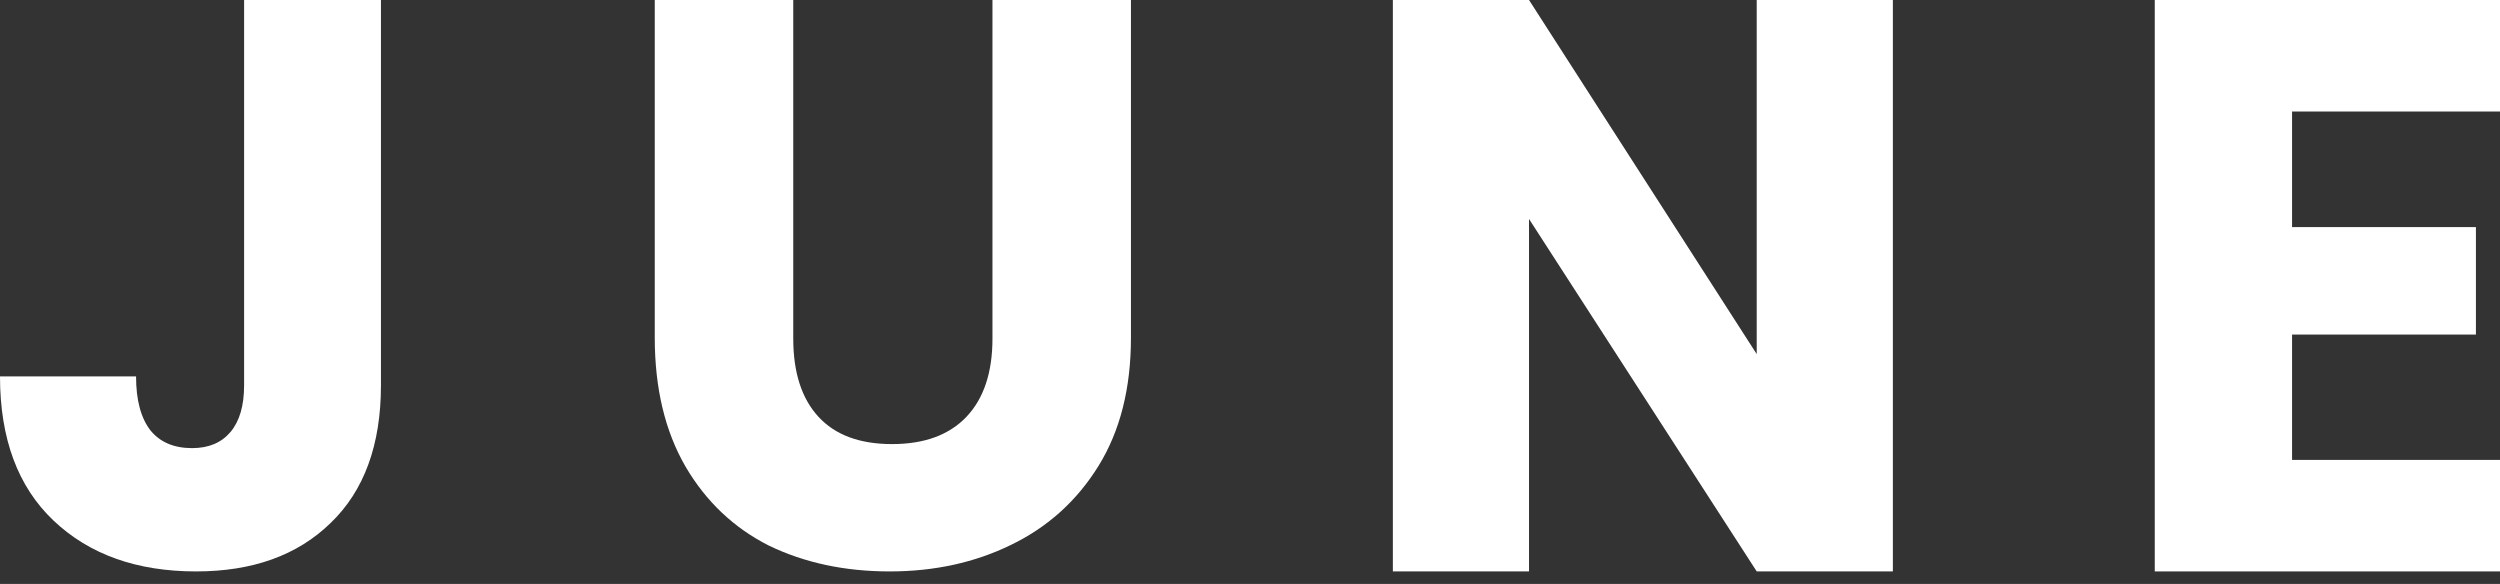 <svg width="137" height="32" viewBox="0 0 137 32" fill="none" xmlns="http://www.w3.org/2000/svg">
<rect x="0" y="0" width="137" height="32" fill="#333333" stroke="none"/>
<path d="M20.876 0V21.112C20.876 24.38 19.955 26.898 18.113 28.664C16.3 30.431 13.844 31.314 10.745 31.314C7.5 31.314 4.897 30.387 2.938 28.532C0.98 26.677 0 24.041 0 20.626H7.456C7.456 21.921 7.719 22.908 8.245 23.585C8.771 24.233 9.532 24.557 10.526 24.557C11.432 24.557 12.134 24.262 12.631 23.673C13.128 23.084 13.377 22.231 13.377 21.112V0H20.876Z" fill="white"/>
<path d="M43.47 0V18.55C43.47 20.405 43.928 21.833 44.846 22.834C45.763 23.835 47.109 24.336 48.884 24.336C50.659 24.336 52.02 23.835 52.967 22.834C53.914 21.833 54.387 20.405 54.387 18.55V0H61.976V18.506C61.976 21.274 61.384 23.614 60.201 25.528C59.017 27.442 57.42 28.885 55.408 29.857C53.426 30.828 51.207 31.314 48.751 31.314C46.295 31.314 44.091 30.843 42.139 29.901C40.215 28.929 38.692 27.486 37.568 25.572C36.443 23.629 35.881 21.274 35.881 18.506V0H43.47Z" fill="white"/>
<path d="M103.729 31.314H96.268L83.79 11.999V31.314H76.329V0H83.79L96.268 19.404V0H103.729V31.314Z" fill="white"/>
<path d="M125.605 6.111V12.445H135.68V18.334H125.605V25.203H137V31.314H118.081V0H137V6.111H125.605Z" fill="white"/>
</svg>

